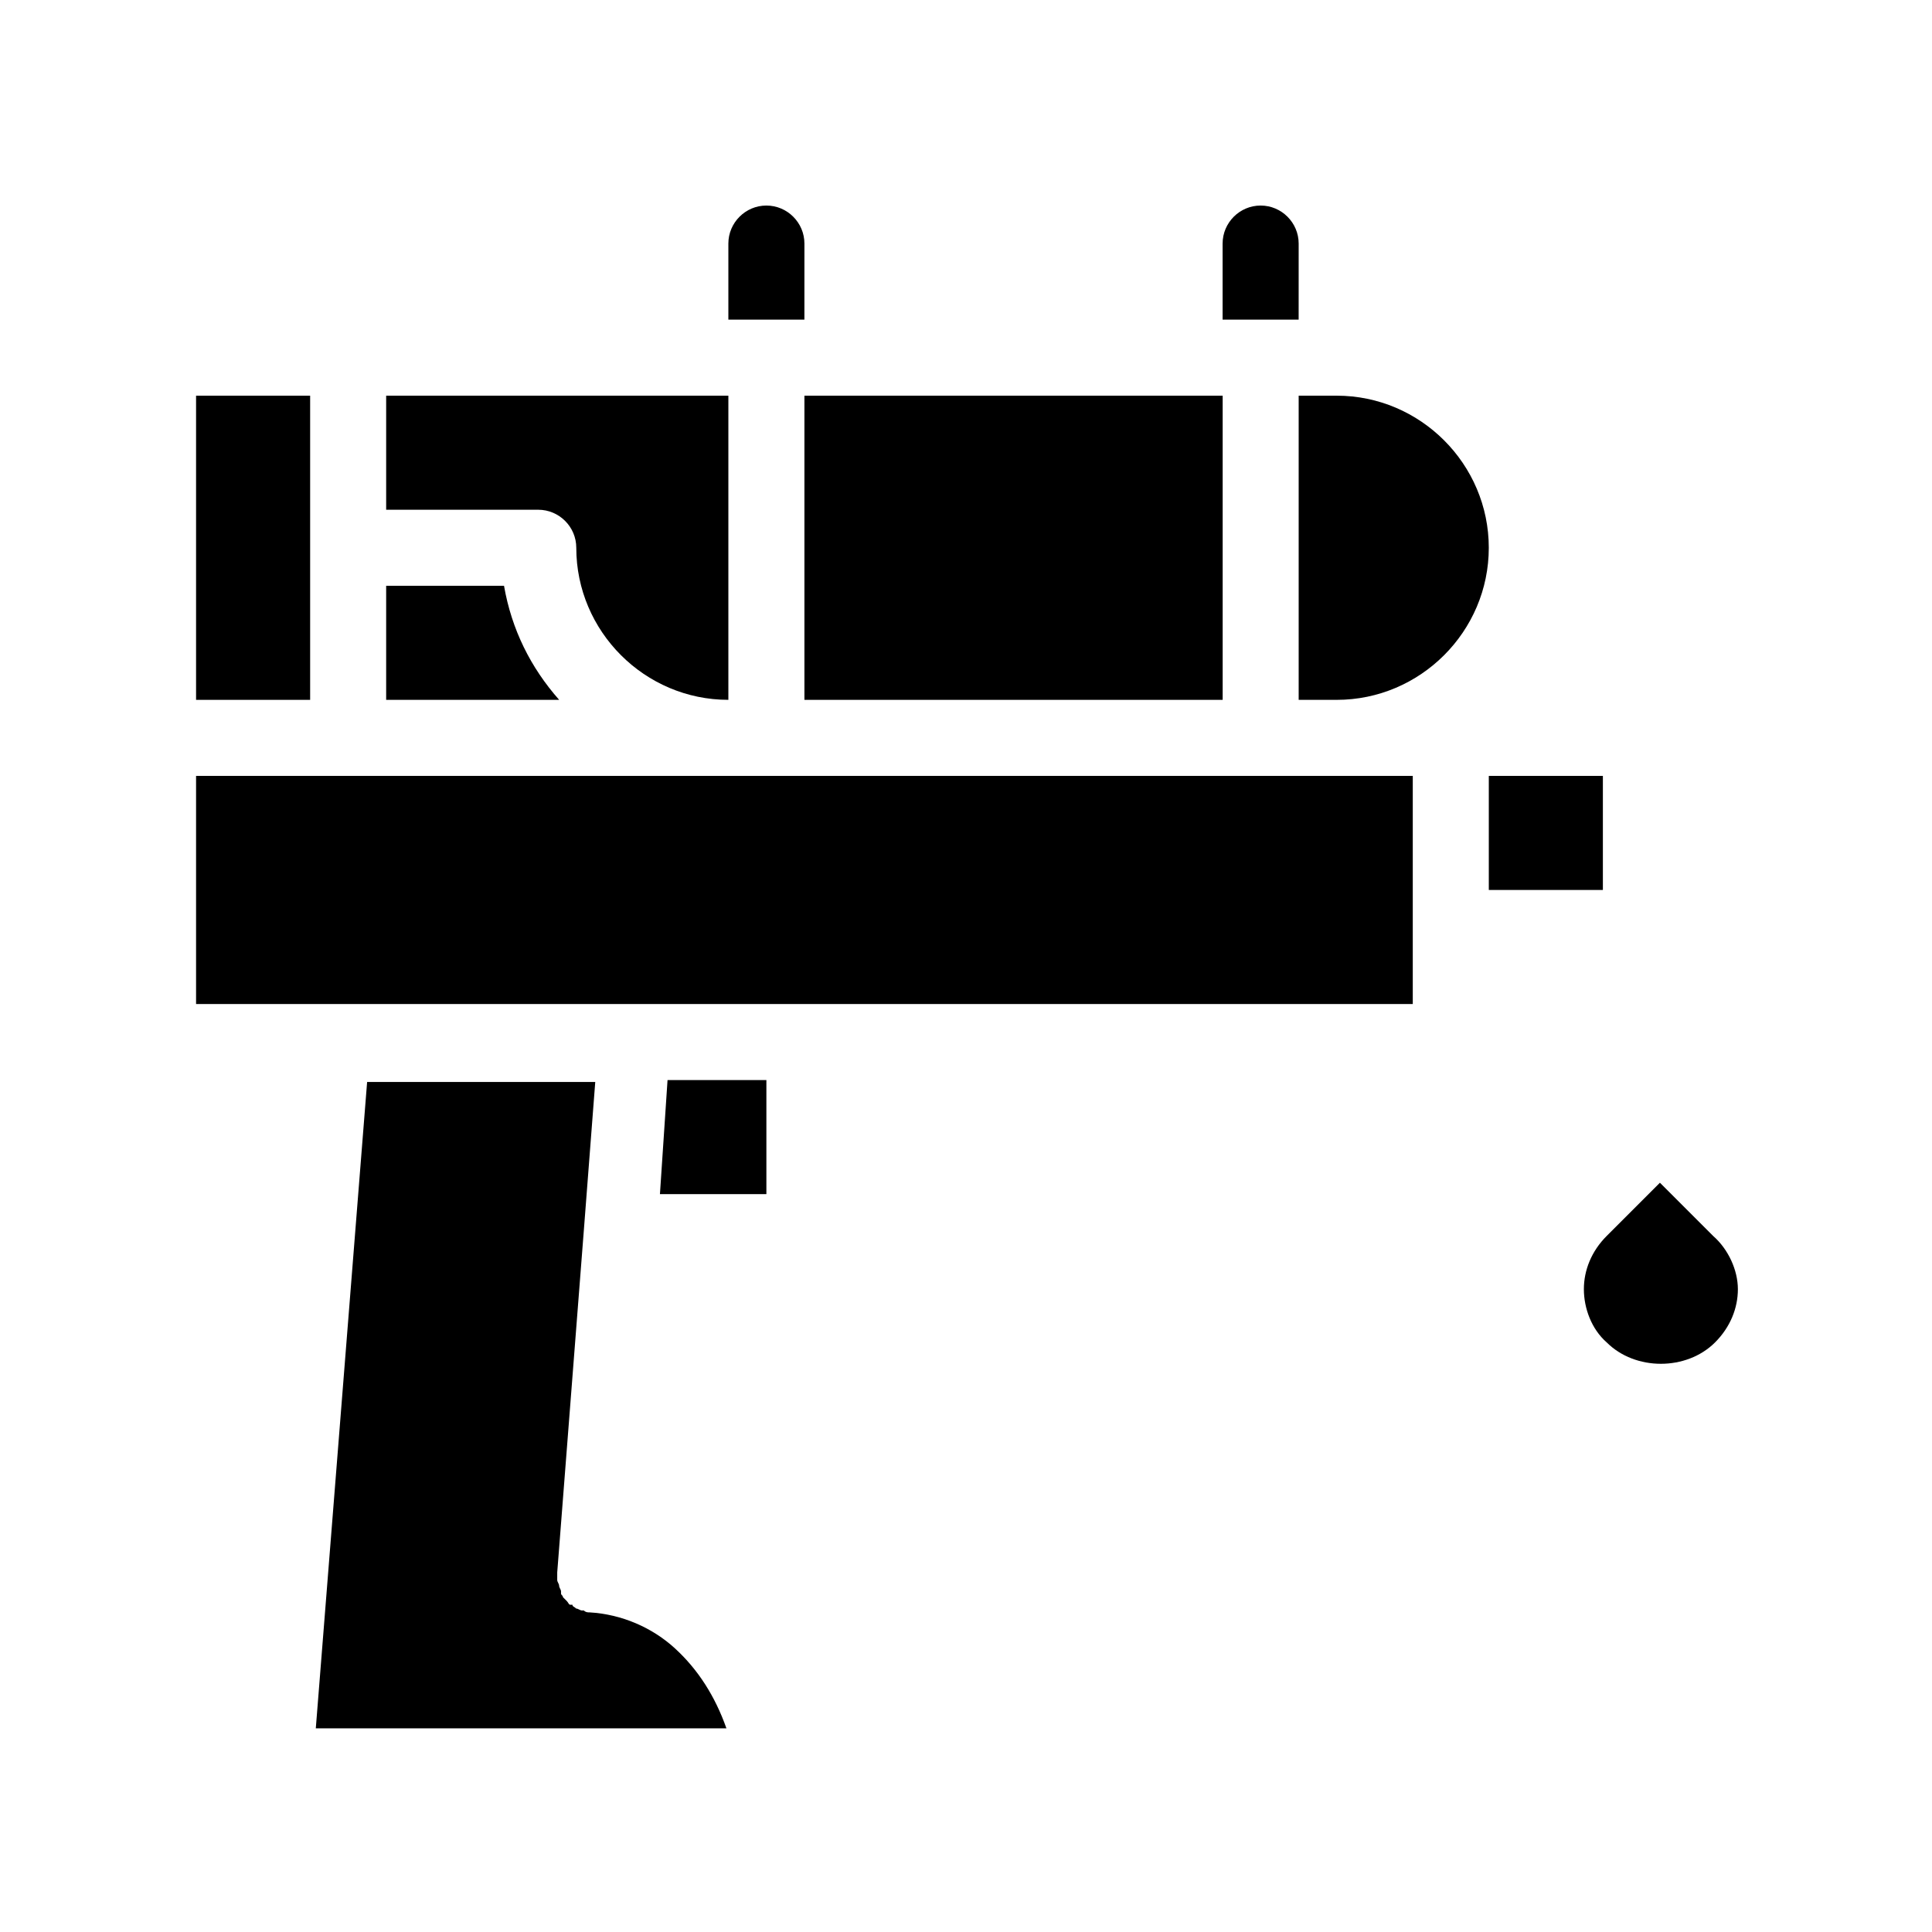 <?xml version="1.0" encoding="UTF-8"?>
<!-- Uploaded to: ICON Repo, www.iconrepo.com, Generator: ICON Repo Mixer Tools -->
<svg fill="#000000" width="800px" height="800px" version="1.1" viewBox="144 144 512 512" xmlns="http://www.w3.org/2000/svg">
 <g>
  <path d="m498.24 248.86h-10.078v80.609h10.078c22.168 0 40.305-18.137 40.305-40.305 0-22.168-18.137-40.305-40.305-40.305z"/>
  <path d="m357.18 248.86h110.84v80.609h-110.84z"/>
  <path d="m195.96 349.62h322.44v60.457h-322.44z"/>
  <path d="m296.72 289.16c0 22.168 18.137 40.305 40.305 40.305v-80.609h-90.688v30.23h40.305c5.543 0 10.078 4.531 10.078 10.074z"/>
  <path d="m322.91 580.87c-6.047-5.543-14.105-9.07-22.672-9.574-0.504 0-1.008 0-1.512-0.504h-0.504c-0.504 0-1.008-0.504-1.512-0.504-0.504-0.504-1.008-0.504-1.008-1.008h-0.504c-0.504 0-0.504-0.504-1.008-1.008l-1.008-1.008c0-0.504-0.504-0.504-0.504-1.008v-0.504c0-0.504-0.504-1.008-0.504-1.512 0-0.504-0.504-1.008-0.504-1.512v-1.512-0.504l7.055-90.688 3.023-39.297h-60.457l-13.602 171.3h108.82c-3.023-8.562-7.559-15.617-13.605-21.156z"/>
  <path d="m195.96 248.86h30.23v80.609h-30.23z"/>
  <path d="m277.57 299.24h-31.234v30.23h45.848c-7.562-8.566-12.598-18.645-14.613-30.23z"/>
  <path d="m538.55 349.62h30.23v30.23h-30.23z"/>
  <path d="m318.89 460.46h28.211v-30.23h-26.195z"/>
  <path d="m598 471.54-14.105-14.105-14.105 14.105c-4.031 4.031-6.047 9.07-6.047 14.105 0 5.039 2.016 10.578 6.047 14.105 7.559 7.559 21.16 7.559 28.719 0 4.031-4.031 6.047-9.07 6.047-14.105-0.004-5.035-2.523-10.578-6.555-14.105z"/>
  <path d="m357.18 208.55c0-5.543-4.535-10.078-10.078-10.078-5.543 0-10.078 4.535-10.078 10.078v20.152h20.152z"/>
  <path d="m488.16 208.55c0-5.543-4.535-10.078-10.078-10.078-5.543 0-10.078 4.535-10.078 10.078v20.152h20.152z"/>
 </g>
</svg>